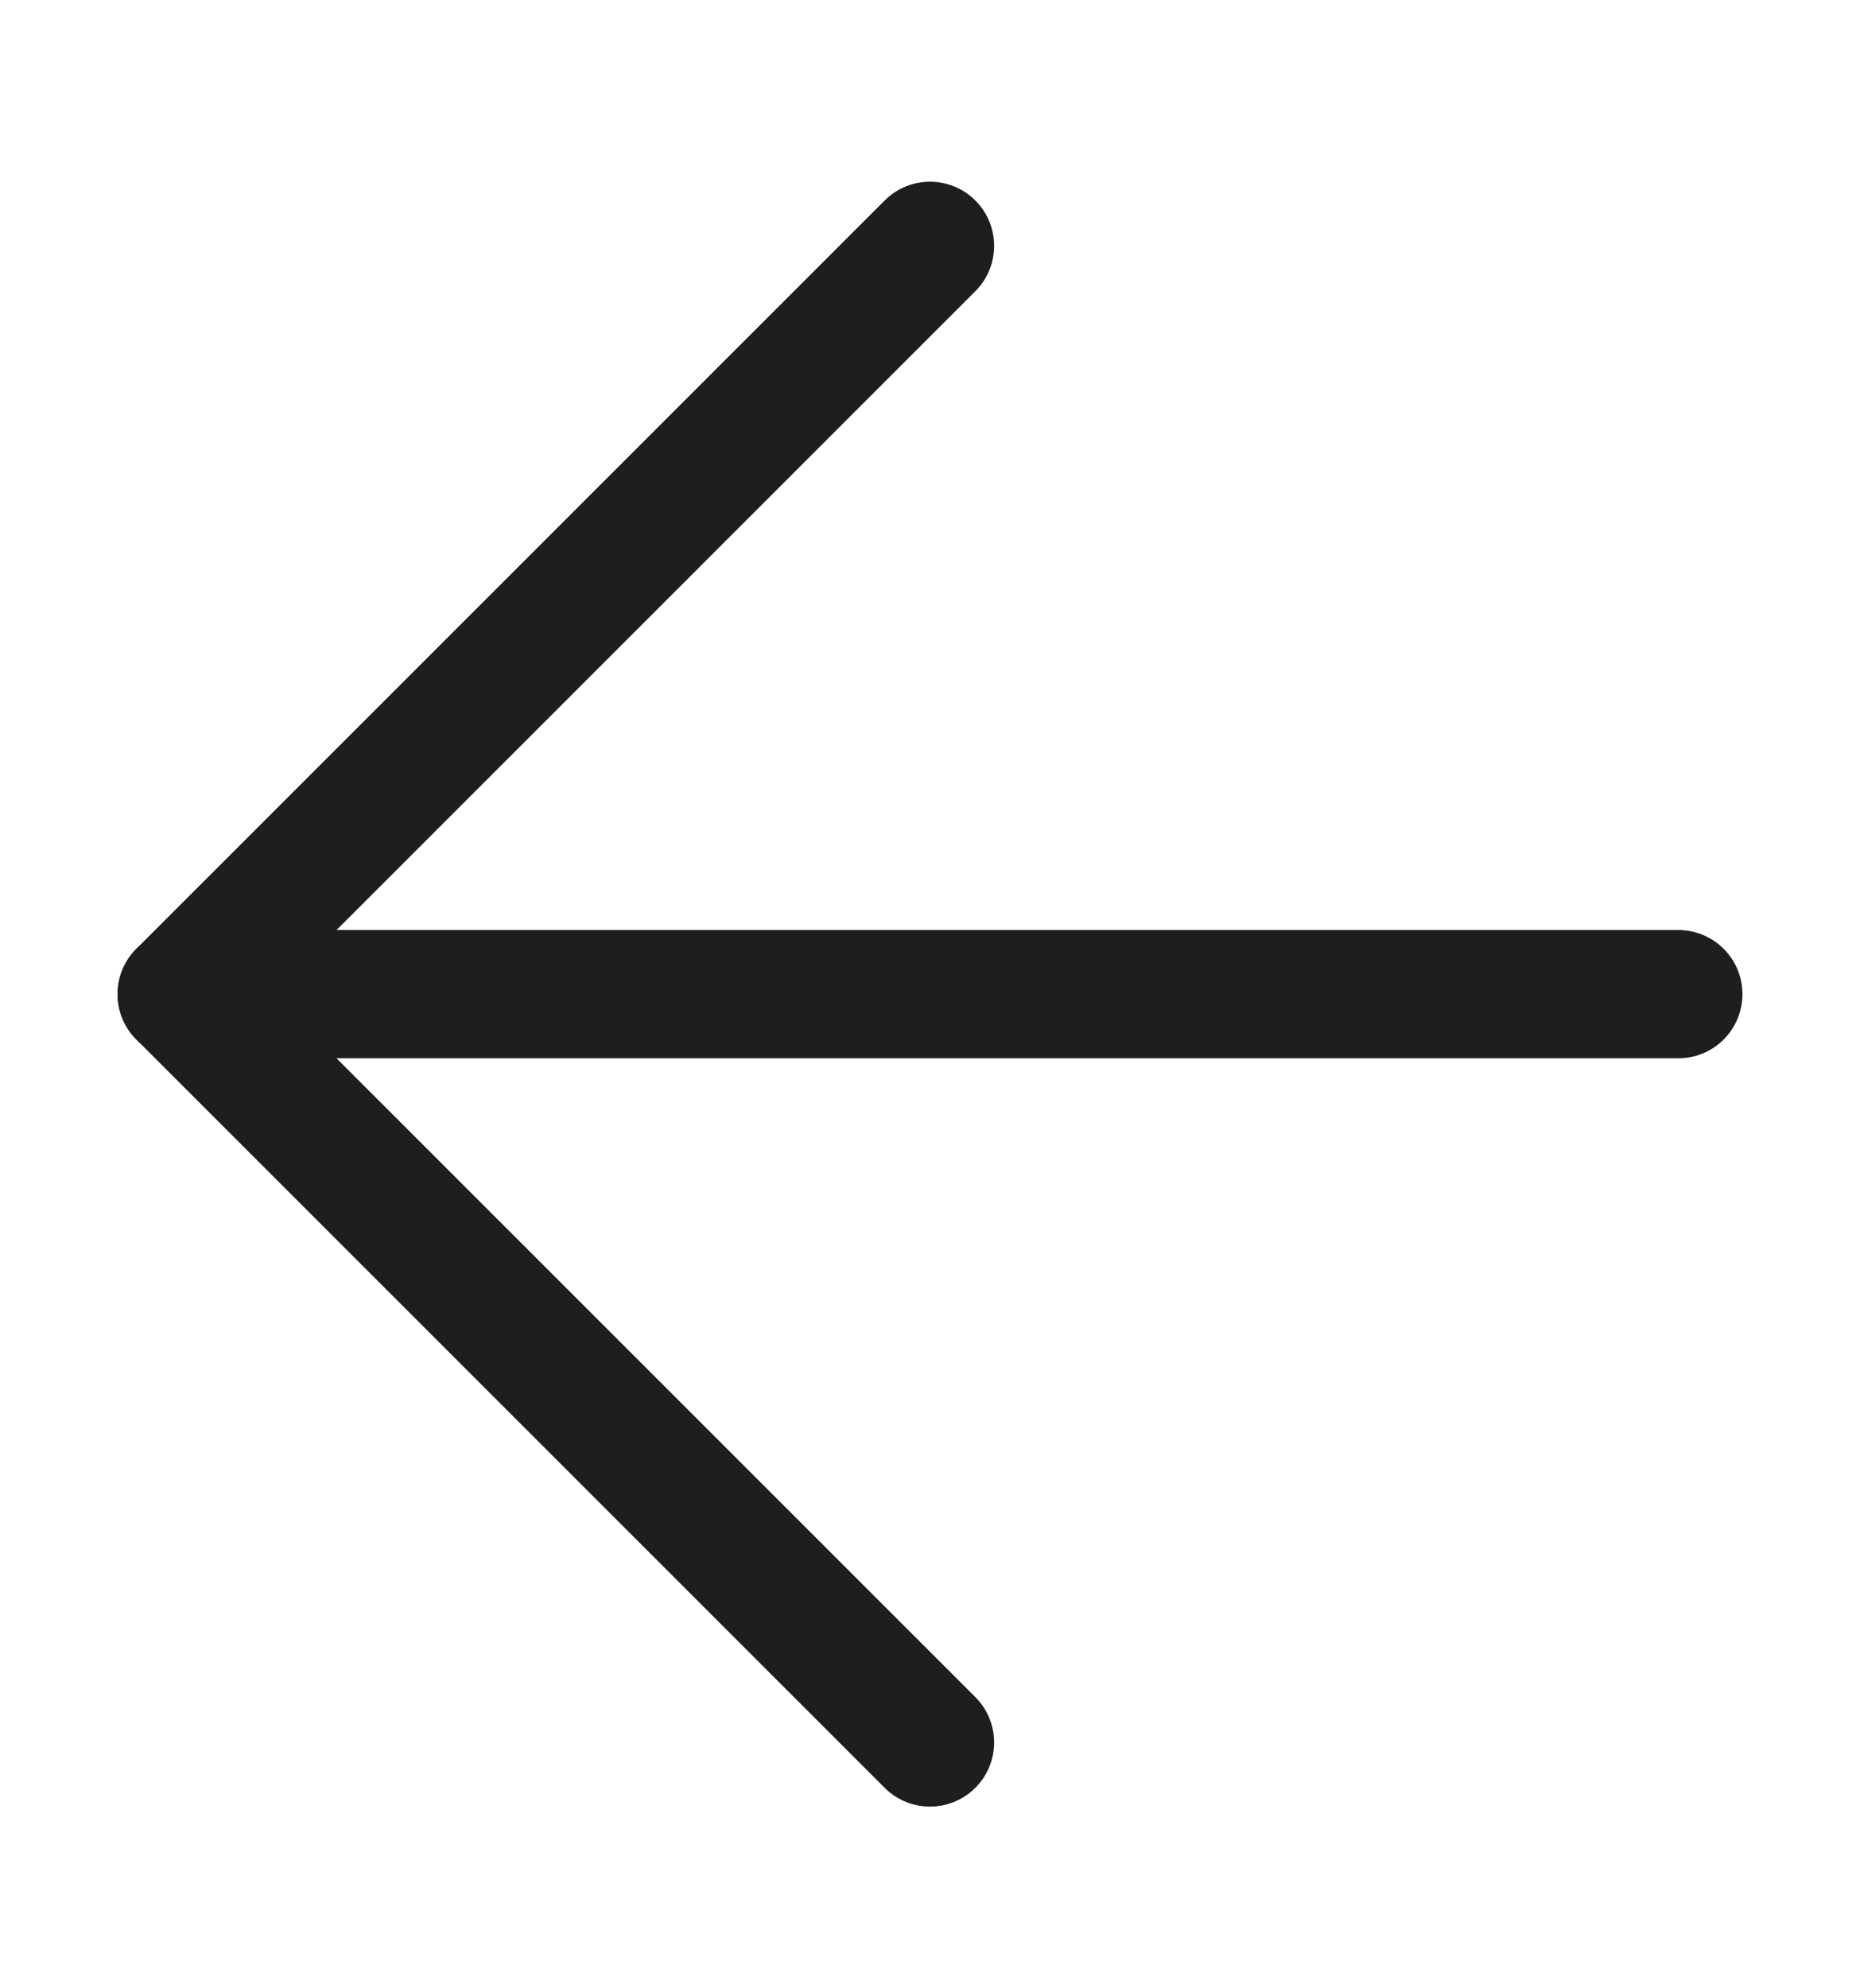 <svg width="29" height="31" viewBox="0 0 29 31" fill="none" xmlns="http://www.w3.org/2000/svg">
<path d="M26.167 15.5L2.833 15.5" stroke="#1E1E1E" stroke-width="2" stroke-linecap="round" stroke-linejoin="round"/>
<path d="M14.5 27.167L2.833 15.5L14.5 3.833" stroke="#1E1E1E" stroke-width="2" stroke-linecap="round" stroke-linejoin="round"/>
</svg>
